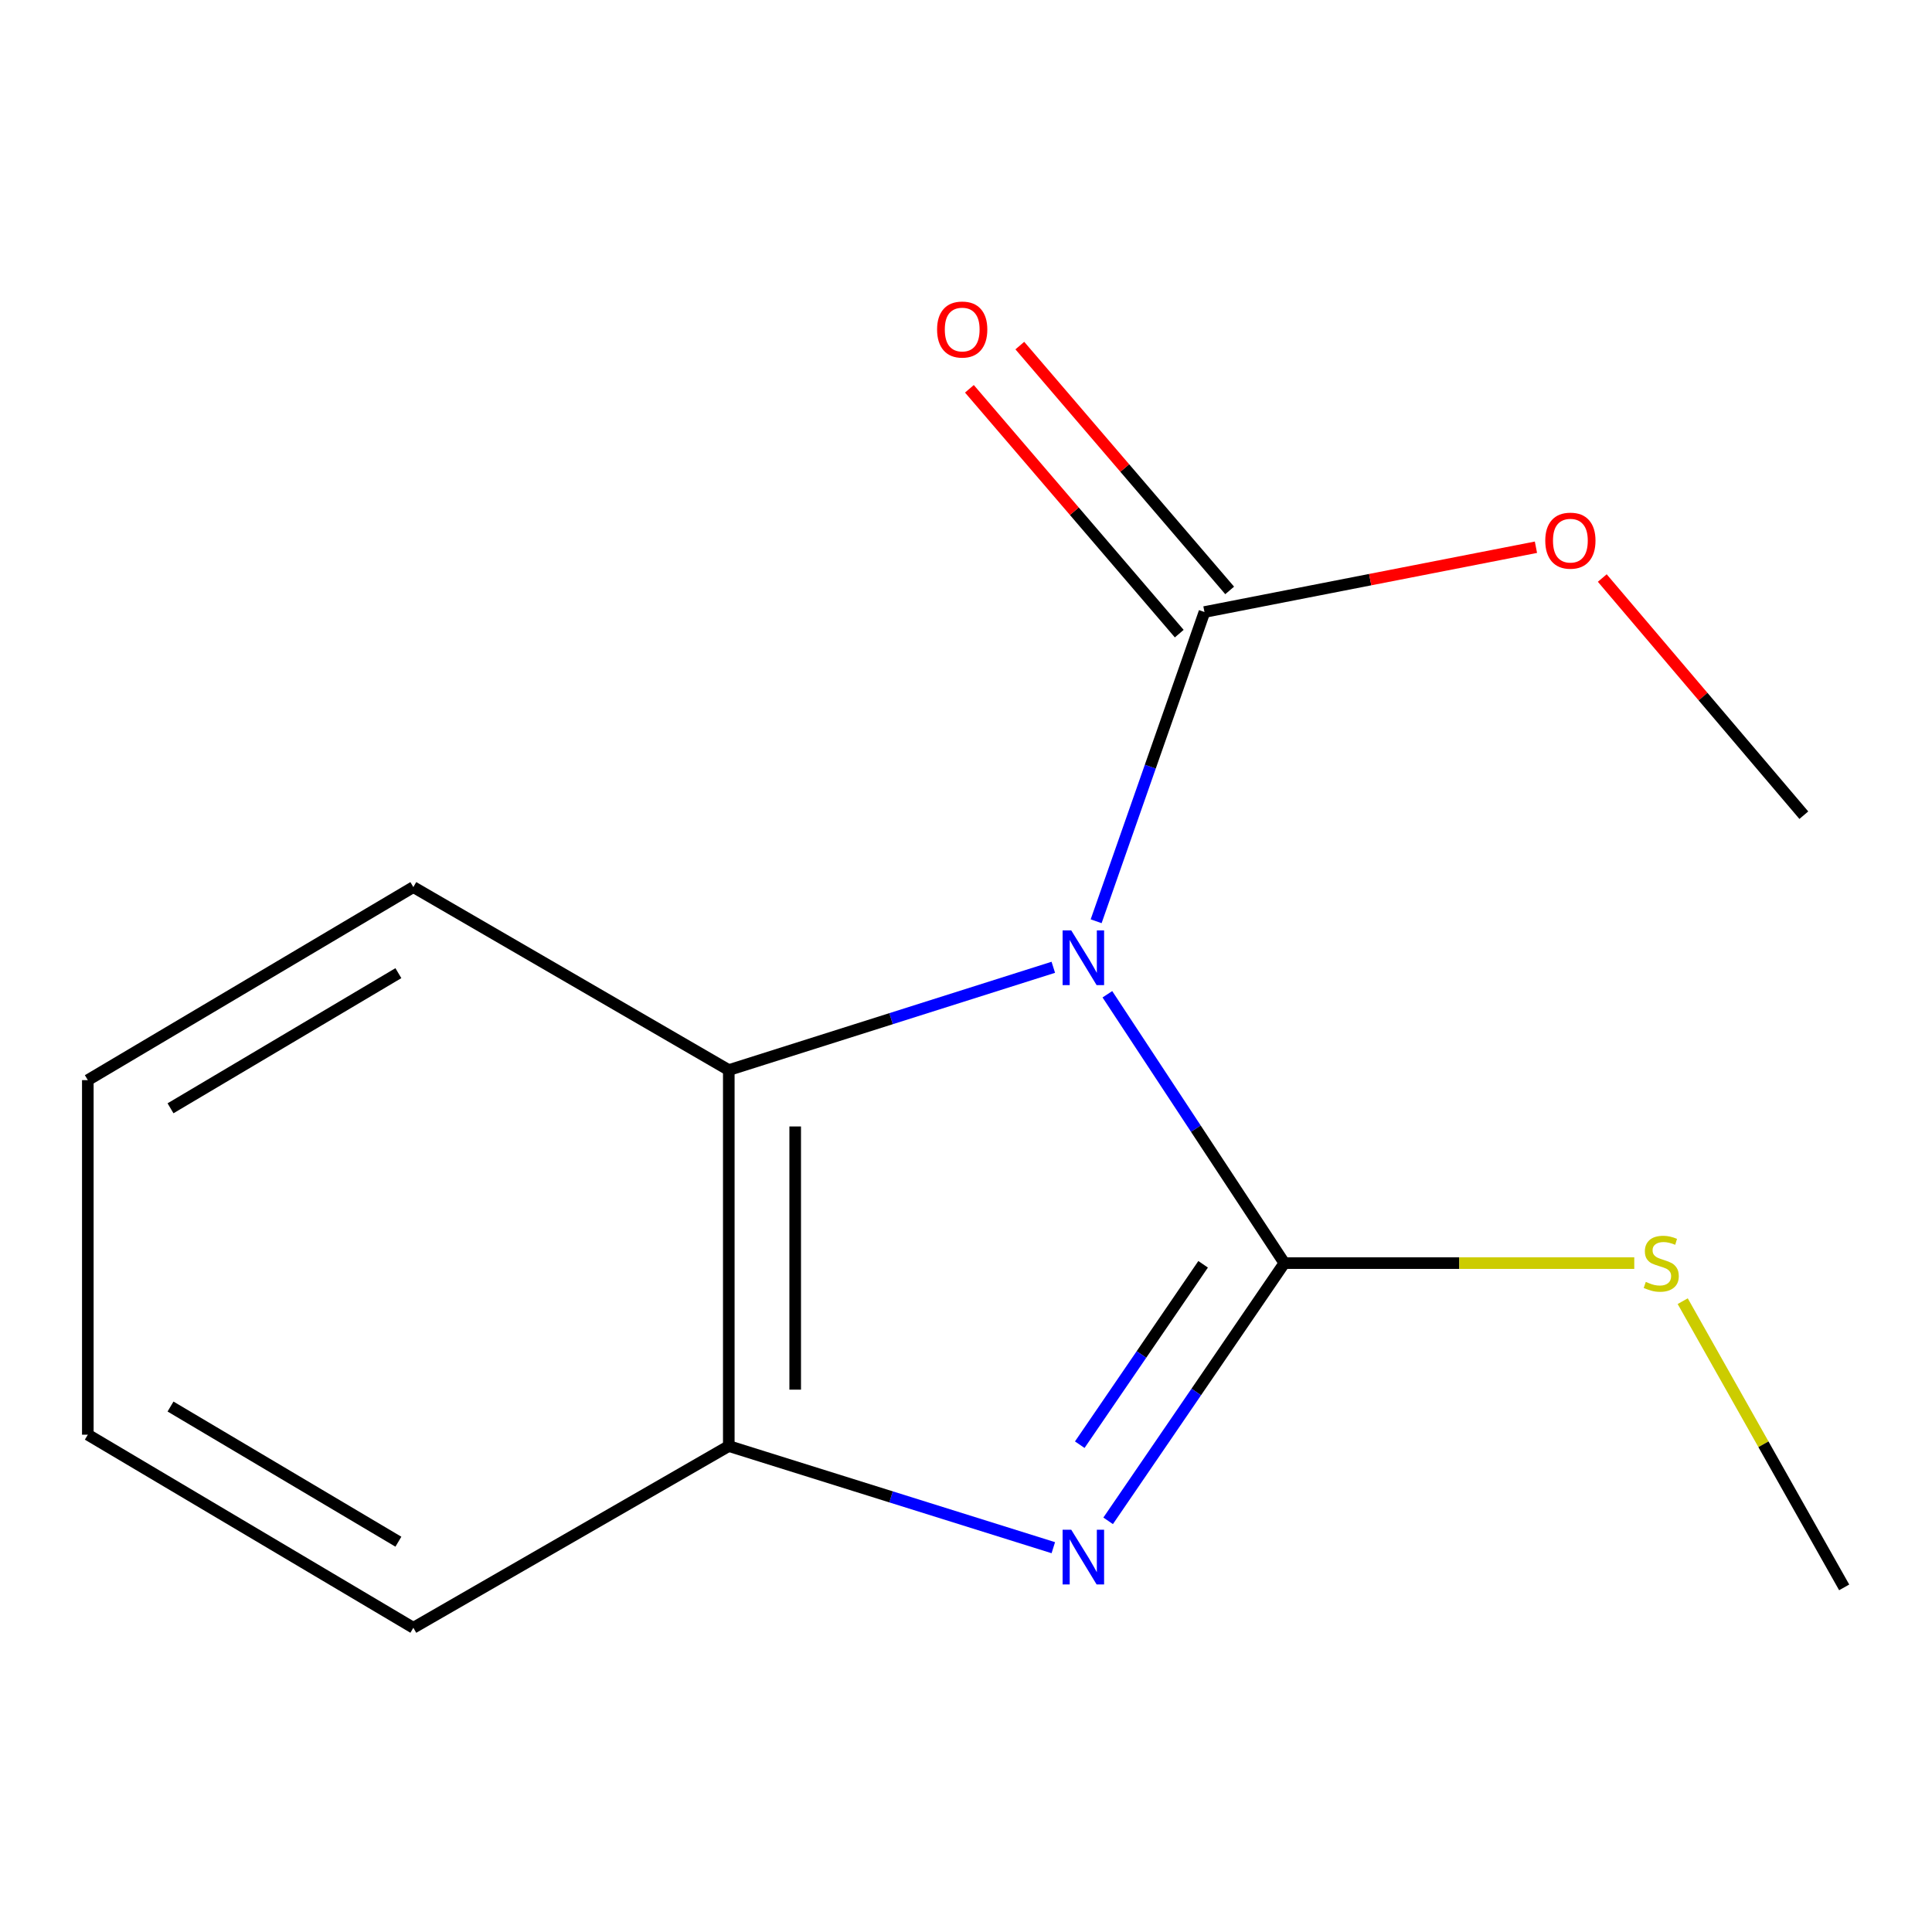 <?xml version='1.0' encoding='iso-8859-1'?>
<svg version='1.1' baseProfile='full'
              xmlns='http://www.w3.org/2000/svg'
                      xmlns:rdkit='http://www.rdkit.org/xml'
                      xmlns:xlink='http://www.w3.org/1999/xlink'
                  xml:space='preserve'
width='1000px' height='1000px' viewBox='0 0 1000 1000'>
<!-- END OF HEADER -->
<rect style='opacity:1.0;fill:#FFFFFF;stroke:none' width='1000' height='1000' x='0' y='0'> </rect>
<path class='bond-0' d='M 573.176,514.63 L 618.981,584.208' style='fill:none;fill-rule:evenodd;stroke:#0000FF;stroke-width:6px;stroke-linecap:butt;stroke-linejoin:miter;stroke-opacity:1' />
<path class='bond-0' d='M 618.981,584.208 L 664.786,653.785' style='fill:none;fill-rule:evenodd;stroke:#000000;stroke-width:6px;stroke-linecap:butt;stroke-linejoin:miter;stroke-opacity:1' />
<path class='bond-2' d='M 567.361,476.839 L 595.394,396.813' style='fill:none;fill-rule:evenodd;stroke:#0000FF;stroke-width:6px;stroke-linecap:butt;stroke-linejoin:miter;stroke-opacity:1' />
<path class='bond-2' d='M 595.394,396.813 L 623.427,316.786' style='fill:none;fill-rule:evenodd;stroke:#000000;stroke-width:6px;stroke-linecap:butt;stroke-linejoin:miter;stroke-opacity:1' />
<path class='bond-3' d='M 545.187,500.666 L 461.205,527.265' style='fill:none;fill-rule:evenodd;stroke:#0000FF;stroke-width:6px;stroke-linecap:butt;stroke-linejoin:miter;stroke-opacity:1' />
<path class='bond-3' d='M 461.205,527.265 L 377.222,553.864' style='fill:none;fill-rule:evenodd;stroke:#000000;stroke-width:6px;stroke-linecap:butt;stroke-linejoin:miter;stroke-opacity:1' />
<path class='bond-1' d='M 664.786,653.785 L 619.179,720.483' style='fill:none;fill-rule:evenodd;stroke:#000000;stroke-width:6px;stroke-linecap:butt;stroke-linejoin:miter;stroke-opacity:1' />
<path class='bond-1' d='M 619.179,720.483 L 573.573,787.181' style='fill:none;fill-rule:evenodd;stroke:#0000FF;stroke-width:6px;stroke-linecap:butt;stroke-linejoin:miter;stroke-opacity:1' />
<path class='bond-1' d='M 622.732,654.395 L 590.808,701.083' style='fill:none;fill-rule:evenodd;stroke:#000000;stroke-width:6px;stroke-linecap:butt;stroke-linejoin:miter;stroke-opacity:1' />
<path class='bond-1' d='M 590.808,701.083 L 558.883,747.772' style='fill:none;fill-rule:evenodd;stroke:#0000FF;stroke-width:6px;stroke-linecap:butt;stroke-linejoin:miter;stroke-opacity:1' />
<path class='bond-5' d='M 664.786,653.785 L 755.342,653.785' style='fill:none;fill-rule:evenodd;stroke:#000000;stroke-width:6px;stroke-linecap:butt;stroke-linejoin:miter;stroke-opacity:1' />
<path class='bond-5' d='M 755.342,653.785 L 845.899,653.785' style='fill:none;fill-rule:evenodd;stroke:#CCCC00;stroke-width:6px;stroke-linecap:butt;stroke-linejoin:miter;stroke-opacity:1' />
<path class='bond-14' d='M 545.192,801.08 L 461.207,774.778' style='fill:none;fill-rule:evenodd;stroke:#0000FF;stroke-width:6px;stroke-linecap:butt;stroke-linejoin:miter;stroke-opacity:1' />
<path class='bond-14' d='M 461.207,774.778 L 377.222,748.475' style='fill:none;fill-rule:evenodd;stroke:#000000;stroke-width:6px;stroke-linecap:butt;stroke-linejoin:miter;stroke-opacity:1' />
<path class='bond-6' d='M 636.475,305.602 L 582.168,242.24' style='fill:none;fill-rule:evenodd;stroke:#000000;stroke-width:6px;stroke-linecap:butt;stroke-linejoin:miter;stroke-opacity:1' />
<path class='bond-6' d='M 582.168,242.24 L 527.861,178.877' style='fill:none;fill-rule:evenodd;stroke:#FF0000;stroke-width:6px;stroke-linecap:butt;stroke-linejoin:miter;stroke-opacity:1' />
<path class='bond-6' d='M 610.379,327.969 L 556.072,264.607' style='fill:none;fill-rule:evenodd;stroke:#000000;stroke-width:6px;stroke-linecap:butt;stroke-linejoin:miter;stroke-opacity:1' />
<path class='bond-6' d='M 556.072,264.607 L 501.764,201.244' style='fill:none;fill-rule:evenodd;stroke:#FF0000;stroke-width:6px;stroke-linecap:butt;stroke-linejoin:miter;stroke-opacity:1' />
<path class='bond-7' d='M 623.427,316.786 L 709.214,300.016' style='fill:none;fill-rule:evenodd;stroke:#000000;stroke-width:6px;stroke-linecap:butt;stroke-linejoin:miter;stroke-opacity:1' />
<path class='bond-7' d='M 709.214,300.016 L 795.001,283.246' style='fill:none;fill-rule:evenodd;stroke:#FF0000;stroke-width:6px;stroke-linecap:butt;stroke-linejoin:miter;stroke-opacity:1' />
<path class='bond-4' d='M 377.222,553.864 L 377.222,748.475' style='fill:none;fill-rule:evenodd;stroke:#000000;stroke-width:6px;stroke-linecap:butt;stroke-linejoin:miter;stroke-opacity:1' />
<path class='bond-4' d='M 411.592,583.055 L 411.592,719.283' style='fill:none;fill-rule:evenodd;stroke:#000000;stroke-width:6px;stroke-linecap:butt;stroke-linejoin:miter;stroke-opacity:1' />
<path class='bond-8' d='M 377.222,553.864 L 213.945,459.155' style='fill:none;fill-rule:evenodd;stroke:#000000;stroke-width:6px;stroke-linecap:butt;stroke-linejoin:miter;stroke-opacity:1' />
<path class='bond-9' d='M 377.222,748.475 L 213.945,842.535' style='fill:none;fill-rule:evenodd;stroke:#000000;stroke-width:6px;stroke-linecap:butt;stroke-linejoin:miter;stroke-opacity:1' />
<path class='bond-10' d='M 870.968,673.483 L 912.757,747.555' style='fill:none;fill-rule:evenodd;stroke:#CCCC00;stroke-width:6px;stroke-linecap:butt;stroke-linejoin:miter;stroke-opacity:1' />
<path class='bond-10' d='M 912.757,747.555 L 954.545,821.626' style='fill:none;fill-rule:evenodd;stroke:#000000;stroke-width:6px;stroke-linecap:butt;stroke-linejoin:miter;stroke-opacity:1' />
<path class='bond-11' d='M 829.334,299.186 L 881.495,360.563' style='fill:none;fill-rule:evenodd;stroke:#FF0000;stroke-width:6px;stroke-linecap:butt;stroke-linejoin:miter;stroke-opacity:1' />
<path class='bond-11' d='M 881.495,360.563 L 933.656,421.939' style='fill:none;fill-rule:evenodd;stroke:#000000;stroke-width:6px;stroke-linecap:butt;stroke-linejoin:miter;stroke-opacity:1' />
<path class='bond-12' d='M 213.945,459.155 L 45.455,559.076' style='fill:none;fill-rule:evenodd;stroke:#000000;stroke-width:6px;stroke-linecap:butt;stroke-linejoin:miter;stroke-opacity:1' />
<path class='bond-12' d='M 206.203,503.705 L 88.26,573.651' style='fill:none;fill-rule:evenodd;stroke:#000000;stroke-width:6px;stroke-linecap:butt;stroke-linejoin:miter;stroke-opacity:1' />
<path class='bond-15' d='M 213.945,842.535 L 45.455,742.594' style='fill:none;fill-rule:evenodd;stroke:#000000;stroke-width:6px;stroke-linecap:butt;stroke-linejoin:miter;stroke-opacity:1' />
<path class='bond-15' d='M 206.206,797.983 L 88.262,728.024' style='fill:none;fill-rule:evenodd;stroke:#000000;stroke-width:6px;stroke-linecap:butt;stroke-linejoin:miter;stroke-opacity:1' />
<path class='bond-13' d='M 45.455,559.076 L 45.455,742.594' style='fill:none;fill-rule:evenodd;stroke:#000000;stroke-width:6px;stroke-linecap:butt;stroke-linejoin:miter;stroke-opacity:1' />
<path  class='atom-0' d='M 554.48 481.58
L 563.76 496.58
Q 564.68 498.06, 566.16 500.74
Q 567.64 503.42, 567.72 503.58
L 567.72 481.58
L 571.48 481.58
L 571.48 509.9
L 567.6 509.9
L 557.64 493.5
Q 556.48 491.58, 555.24 489.38
Q 554.04 487.18, 553.68 486.5
L 553.68 509.9
L 550 509.9
L 550 481.58
L 554.48 481.58
' fill='#0000FF'/>
<path  class='atom-2' d='M 554.48 791.79
L 563.76 806.79
Q 564.68 808.27, 566.16 810.95
Q 567.64 813.63, 567.72 813.79
L 567.72 791.79
L 571.48 791.79
L 571.48 820.11
L 567.6 820.11
L 557.64 803.71
Q 556.48 801.79, 555.24 799.59
Q 554.04 797.39, 553.68 796.71
L 553.68 820.11
L 550 820.11
L 550 791.79
L 554.48 791.79
' fill='#0000FF'/>
<path  class='atom-6' d='M 851.856 663.505
Q 852.176 663.625, 853.496 664.185
Q 854.816 664.745, 856.256 665.105
Q 857.736 665.425, 859.176 665.425
Q 861.856 665.425, 863.416 664.145
Q 864.976 662.825, 864.976 660.545
Q 864.976 658.985, 864.176 658.025
Q 863.416 657.065, 862.216 656.545
Q 861.016 656.025, 859.016 655.425
Q 856.496 654.665, 854.976 653.945
Q 853.496 653.225, 852.416 651.705
Q 851.376 650.185, 851.376 647.625
Q 851.376 644.065, 853.776 641.865
Q 856.216 639.665, 861.016 639.665
Q 864.296 639.665, 868.016 641.225
L 867.096 644.305
Q 863.696 642.905, 861.136 642.905
Q 858.376 642.905, 856.856 644.065
Q 855.336 645.185, 855.376 647.145
Q 855.376 648.665, 856.136 649.585
Q 856.936 650.505, 858.056 651.025
Q 859.216 651.545, 861.136 652.145
Q 863.696 652.945, 865.216 653.745
Q 866.736 654.545, 867.816 656.185
Q 868.936 657.785, 868.936 660.545
Q 868.936 664.465, 866.296 666.585
Q 863.696 668.665, 859.336 668.665
Q 856.816 668.665, 854.896 668.105
Q 853.016 667.585, 850.776 666.665
L 851.856 663.505
' fill='#CCCC00'/>
<path  class='atom-7' d='M 485.033 170.563
Q 485.033 163.763, 488.393 159.963
Q 491.753 156.163, 498.033 156.163
Q 504.313 156.163, 507.673 159.963
Q 511.033 163.763, 511.033 170.563
Q 511.033 177.443, 507.633 181.363
Q 504.233 185.243, 498.033 185.243
Q 491.793 185.243, 488.393 181.363
Q 485.033 177.483, 485.033 170.563
M 498.033 182.043
Q 502.353 182.043, 504.673 179.163
Q 507.033 176.243, 507.033 170.563
Q 507.033 165.003, 504.673 162.203
Q 502.353 159.363, 498.033 159.363
Q 493.713 159.363, 491.353 162.163
Q 489.033 164.963, 489.033 170.563
Q 489.033 176.283, 491.353 179.163
Q 493.713 182.043, 498.033 182.043
' fill='#FF0000'/>
<path  class='atom-8' d='M 799.826 279.841
Q 799.826 273.041, 803.186 269.241
Q 806.546 265.441, 812.826 265.441
Q 819.106 265.441, 822.466 269.241
Q 825.826 273.041, 825.826 279.841
Q 825.826 286.721, 822.426 290.641
Q 819.026 294.521, 812.826 294.521
Q 806.586 294.521, 803.186 290.641
Q 799.826 286.761, 799.826 279.841
M 812.826 291.321
Q 817.146 291.321, 819.466 288.441
Q 821.826 285.521, 821.826 279.841
Q 821.826 274.281, 819.466 271.481
Q 817.146 268.641, 812.826 268.641
Q 808.506 268.641, 806.146 271.441
Q 803.826 274.241, 803.826 279.841
Q 803.826 285.561, 806.146 288.441
Q 808.506 291.321, 812.826 291.321
' fill='#FF0000'/>
</svg>
